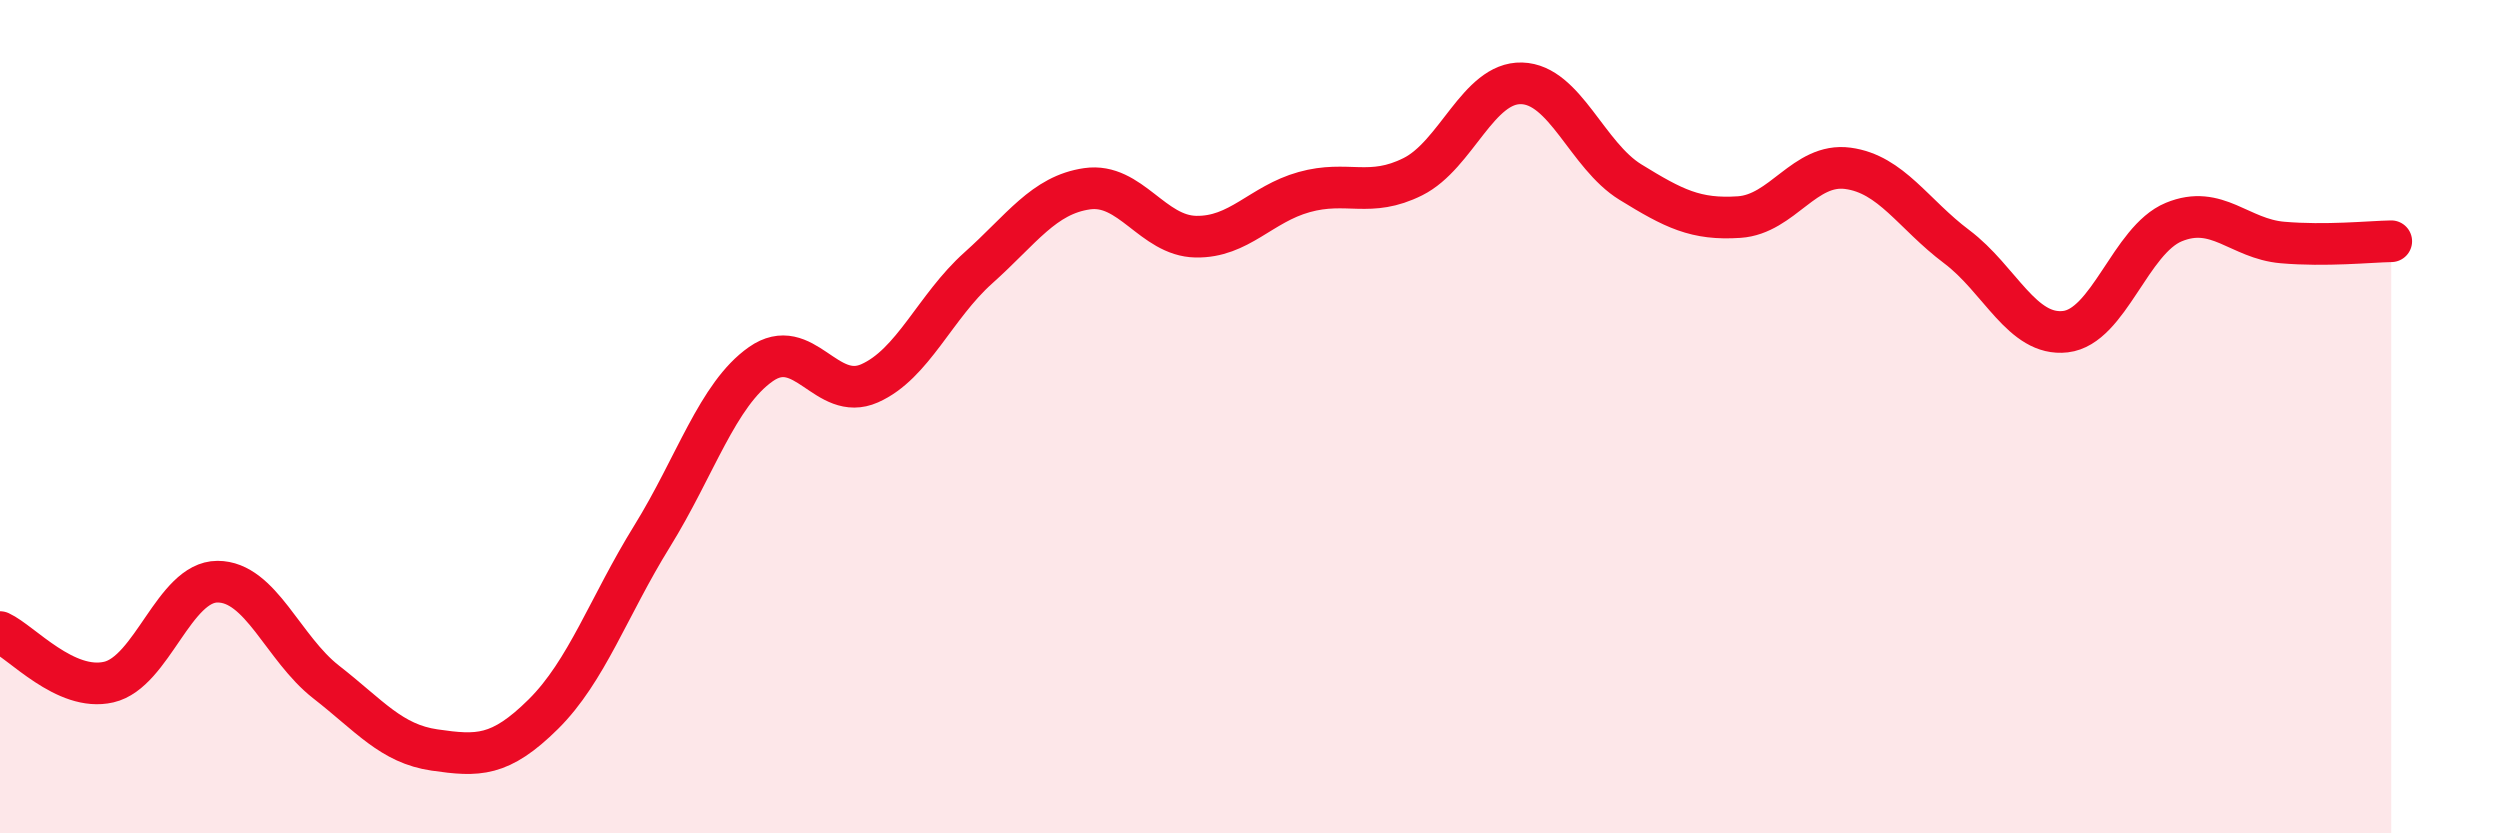 
    <svg width="60" height="20" viewBox="0 0 60 20" xmlns="http://www.w3.org/2000/svg">
      <path
        d="M 0,15.17 C 0.52,15.41 1.57,16.61 2.61,16.37 C 3.65,16.13 4.18,13.96 5.22,13.96 C 6.26,13.96 6.79,15.56 7.83,16.37 C 8.87,17.18 9.39,17.85 10.43,18 C 11.47,18.15 12,18.17 13.04,17.14 C 14.08,16.11 14.61,14.55 15.65,12.87 C 16.69,11.19 17.22,9.47 18.26,8.74 C 19.3,8.01 19.83,9.66 20.87,9.2 C 21.91,8.74 22.44,7.36 23.48,6.43 C 24.52,5.5 25.05,4.68 26.09,4.53 C 27.13,4.38 27.66,5.66 28.7,5.68 C 29.74,5.7 30.26,4.9 31.3,4.61 C 32.34,4.32 32.87,4.76 33.91,4.24 C 34.95,3.72 35.48,1.97 36.52,2 C 37.56,2.03 38.09,3.73 39.13,4.37 C 40.17,5.01 40.7,5.28 41.74,5.21 C 42.78,5.14 43.31,3.9 44.35,4.04 C 45.39,4.18 45.92,5.14 46.96,5.92 C 48,6.7 48.53,8.08 49.57,7.96 C 50.61,7.84 51.13,5.76 52.17,5.33 C 53.21,4.9 53.74,5.73 54.78,5.82 C 55.82,5.91 56.87,5.8 57.39,5.79L57.39 20L0 20Z"
        fill="#EB0A25"
        opacity="0.1"
        stroke-linecap="round"
        stroke-linejoin="round"
      />
      <path
        d="M 0,15.17 C 0.52,15.41 1.57,16.61 2.61,16.37 C 3.65,16.13 4.18,13.96 5.22,13.96 C 6.26,13.96 6.79,15.56 7.83,16.37 C 8.87,17.18 9.39,17.85 10.43,18 C 11.47,18.15 12,18.17 13.04,17.14 C 14.08,16.11 14.61,14.55 15.65,12.87 C 16.69,11.19 17.22,9.47 18.26,8.74 C 19.3,8.01 19.83,9.66 20.87,9.2 C 21.91,8.74 22.44,7.36 23.48,6.43 C 24.52,5.5 25.05,4.68 26.09,4.53 C 27.13,4.38 27.66,5.66 28.7,5.68 C 29.74,5.7 30.26,4.9 31.3,4.61 C 32.34,4.32 32.87,4.76 33.91,4.24 C 34.95,3.72 35.48,1.97 36.52,2 C 37.56,2.03 38.09,3.73 39.13,4.37 C 40.17,5.01 40.7,5.28 41.74,5.21 C 42.78,5.14 43.31,3.9 44.35,4.04 C 45.39,4.18 45.92,5.14 46.96,5.92 C 48,6.7 48.53,8.08 49.57,7.96 C 50.61,7.84 51.13,5.76 52.17,5.33 C 53.21,4.9 53.74,5.73 54.78,5.82 C 55.82,5.91 56.87,5.8 57.39,5.79"
        stroke="#EB0A25"
        stroke-width="1"
        fill="none"
        stroke-linecap="round"
        stroke-linejoin="round"
      />
    </svg>
  